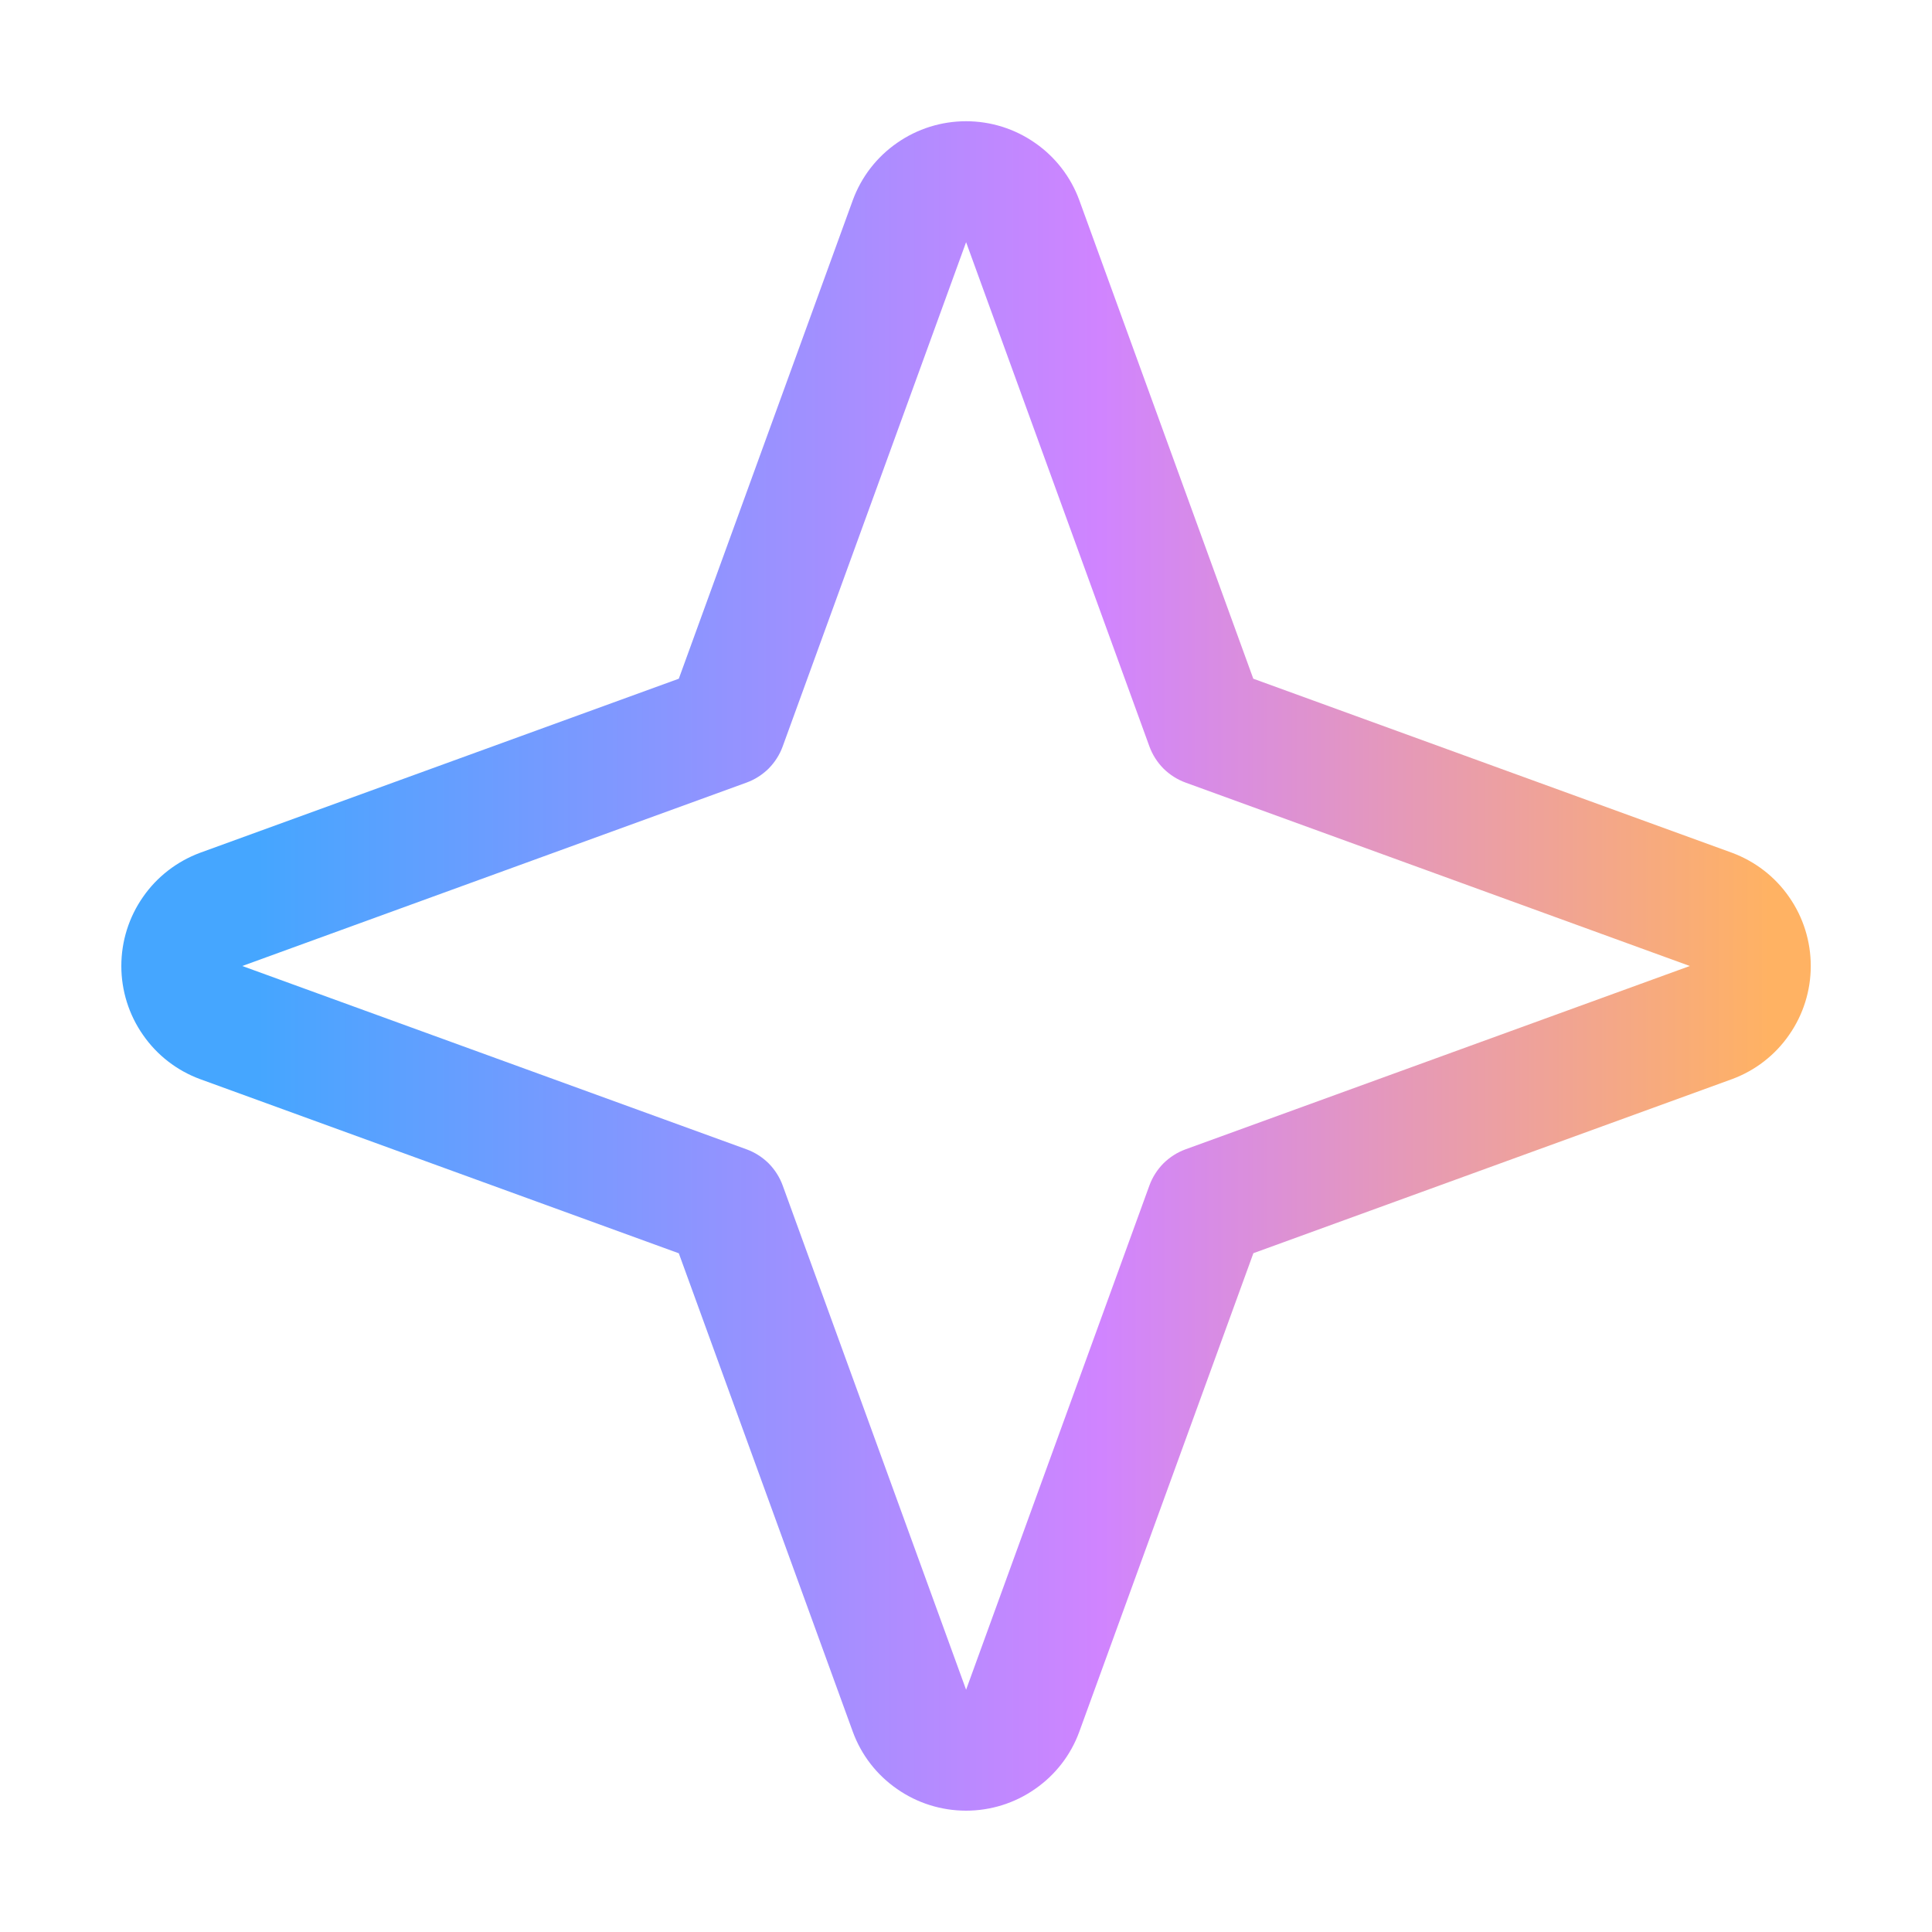 <svg width="20" height="20" viewBox="0 0 20 20" fill="none" xmlns="http://www.w3.org/2000/svg">
<g id="StarFour">
<path id="Vector" d="M17.93 8.828L12.974 7.026L11.172 2.07C11.084 1.831 10.924 1.624 10.714 1.479C10.505 1.333 10.256 1.255 10.001 1.255C9.745 1.255 9.496 1.333 9.287 1.479C9.077 1.624 8.917 1.831 8.829 2.07L7.027 7.026L2.071 8.828C1.832 8.917 1.625 9.076 1.48 9.286C1.334 9.495 1.256 9.744 1.256 10C1.256 10.255 1.334 10.504 1.48 10.713C1.625 10.923 1.832 11.083 2.071 11.171L7.027 12.974L8.829 17.929C8.917 18.169 9.077 18.375 9.287 18.52C9.496 18.666 9.745 18.744 10.001 18.744C10.256 18.744 10.505 18.666 10.714 18.52C10.924 18.375 11.084 18.169 11.172 17.929L12.975 12.973L17.93 11.171C18.169 11.083 18.376 10.923 18.521 10.713C18.667 10.504 18.745 10.255 18.745 10C18.745 9.744 18.667 9.495 18.521 9.286C18.376 9.076 18.169 8.917 17.93 8.828ZM12.272 11.898C12.187 11.929 12.109 11.979 12.044 12.043C11.98 12.108 11.93 12.186 11.899 12.271L10.001 17.492L8.102 12.271C8.071 12.186 8.021 12.108 7.957 12.043C7.892 11.979 7.814 11.929 7.729 11.898L2.508 10L7.729 8.101C7.814 8.07 7.892 8.02 7.957 7.956C8.021 7.891 8.071 7.813 8.102 7.728L10.001 2.507L11.899 7.728C11.93 7.813 11.98 7.891 12.044 7.956C12.109 8.02 12.187 8.07 12.272 8.101L17.493 10L12.272 11.898Z" fill="url(#paint0_linear_2017_1875)"/>
</g>
<defs>
<linearGradient id="paint0_linear_2017_1875" x1="2.677" y1="1.255" x2="18.312" y2="1.255" gradientUnits="userSpaceOnUse">
<stop stop-color="#45A6FF"/>
<stop offset="0.557" stop-color="#D084FF"/>
<stop offset="1" stop-color="#FFB263"/>
</linearGradient>
</defs>
</svg>
